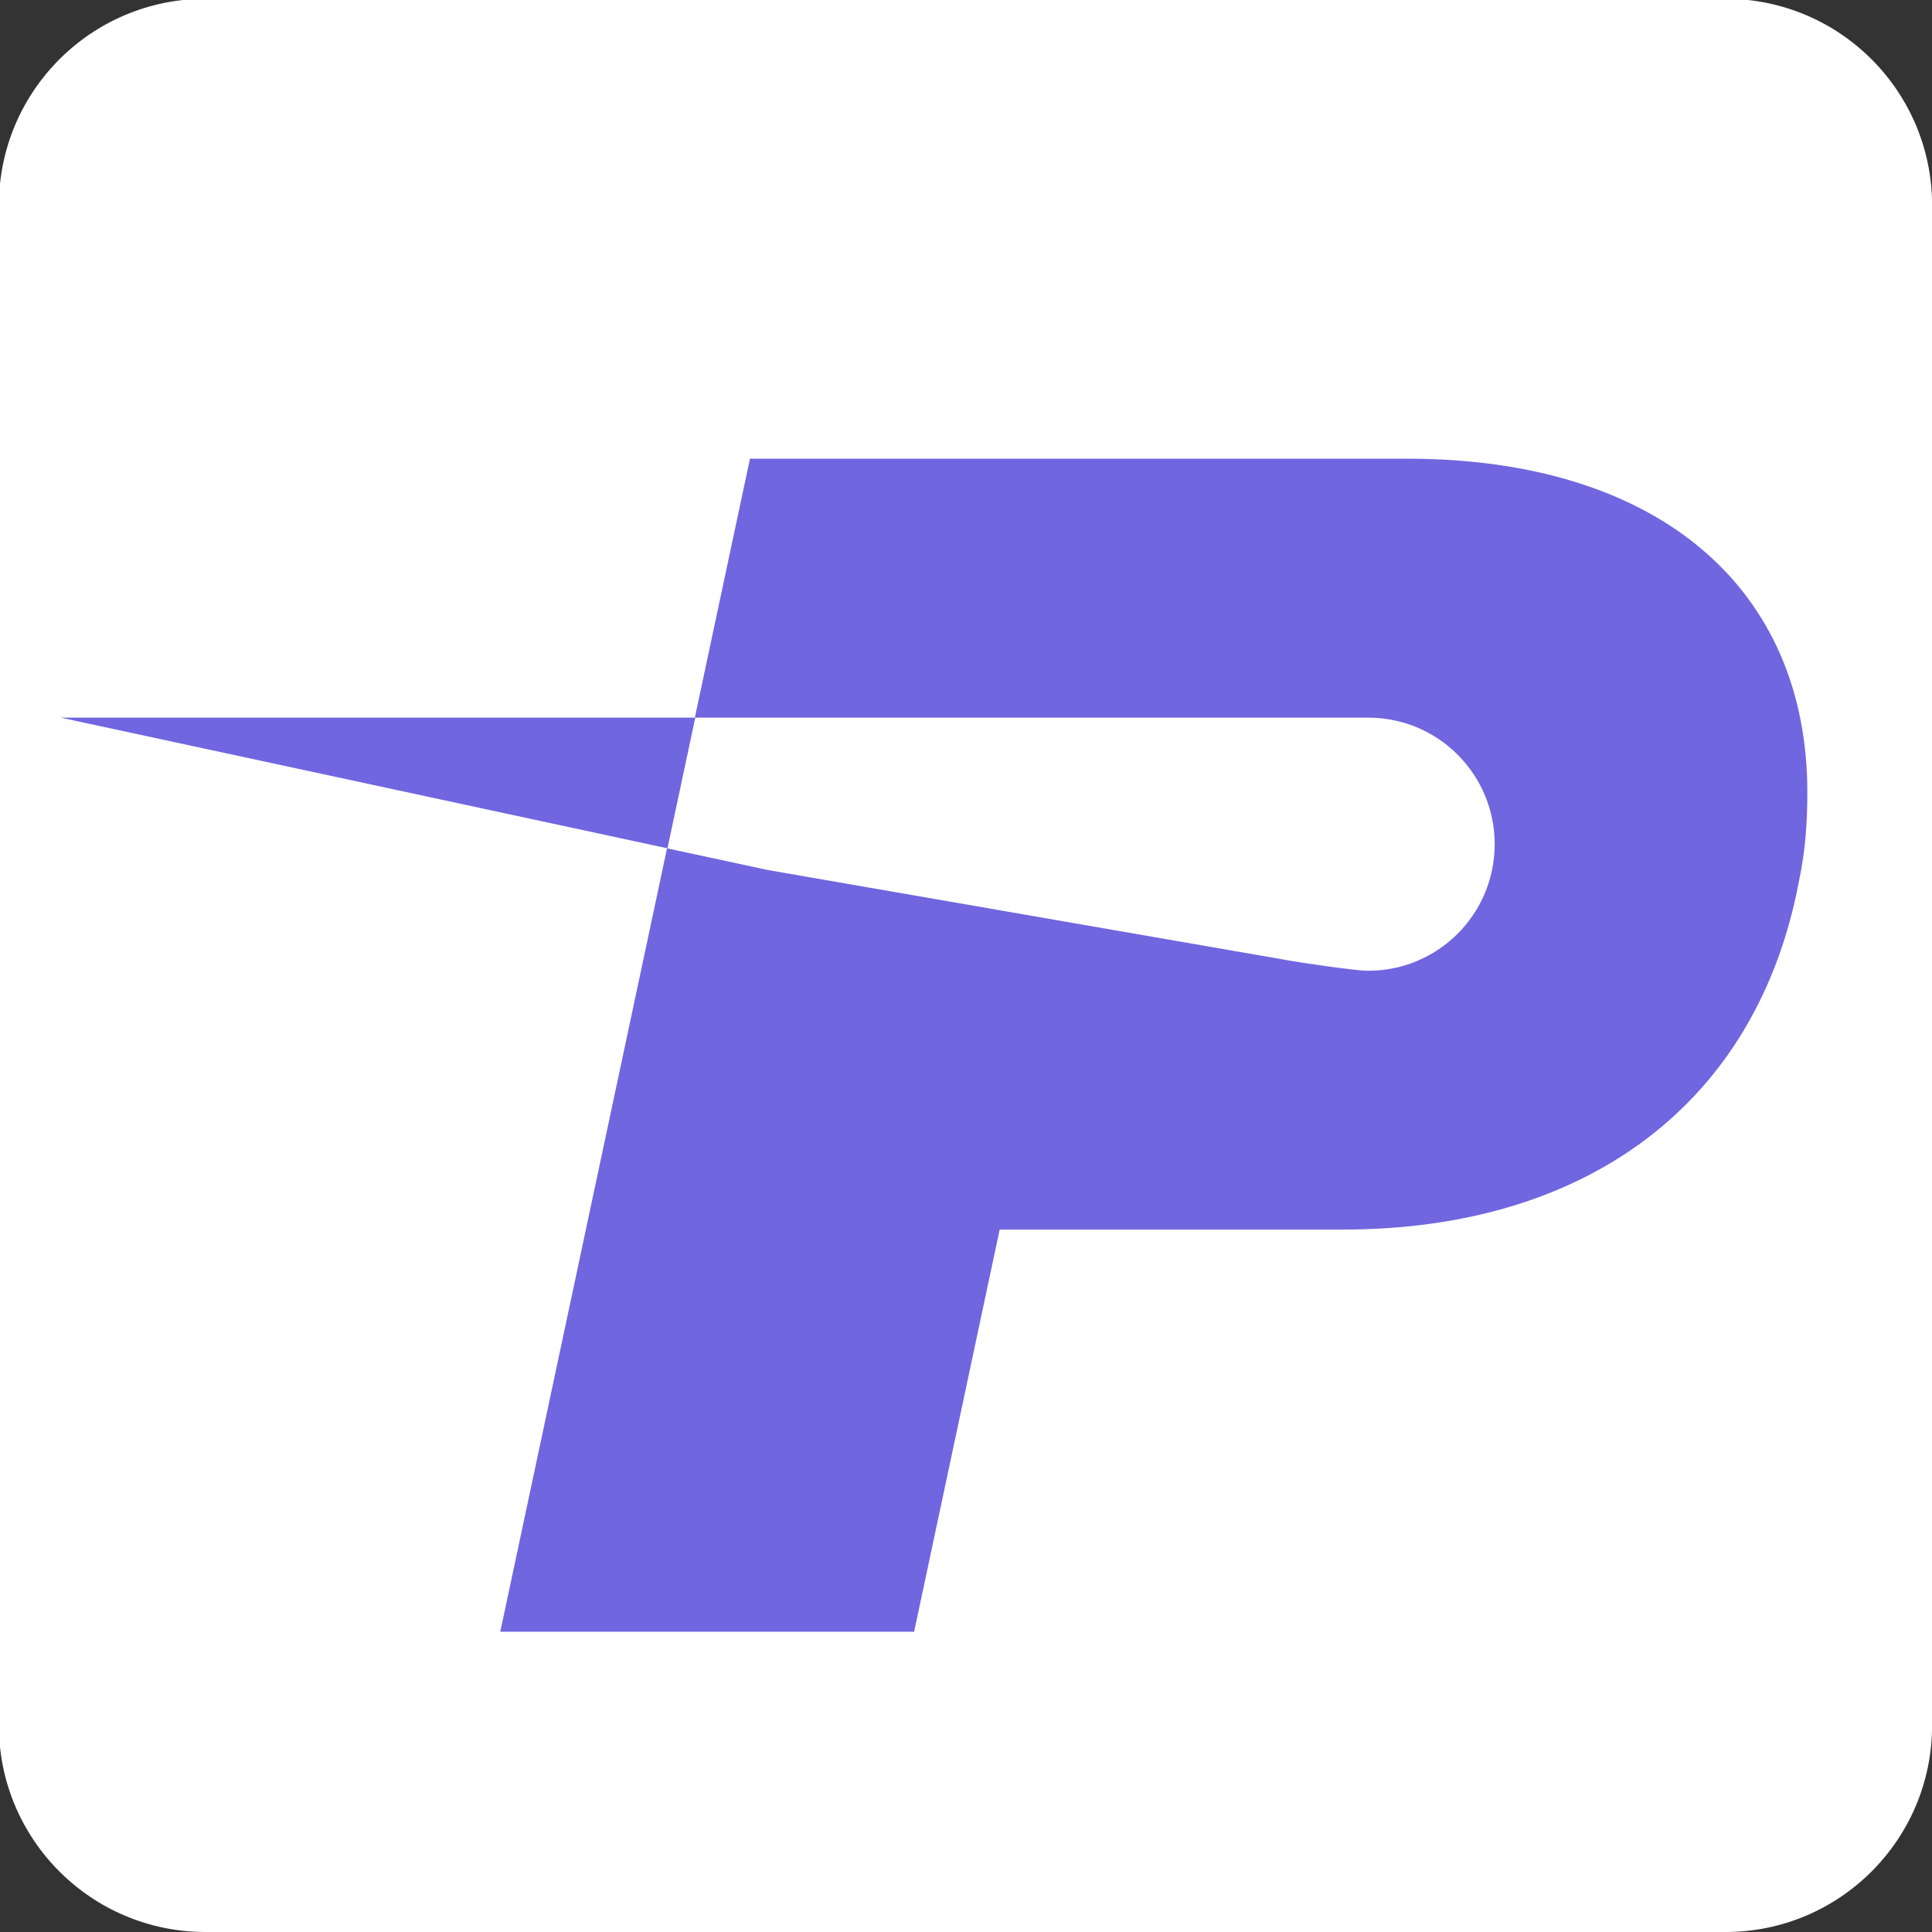 <?xml version="1.0" encoding="UTF-8" standalone="no"?>
<!-- Created with Inkscape (http://www.inkscape.org/) -->

<svg
   width="42.315mm"
   height="42.315mm"
   viewBox="0 0 42.315 42.315"
   version="1.1"
   id="svg1"
   xmlns="http://www.w3.org/2000/svg"
   xmlns:svg="http://www.w3.org/2000/svg">
  <rect x="0" y="0" width="42.315" height="42.315" fill="#333333" stroke="none"/>
  <defs
     id="defs1">
    <clipPath
       clipPathUnits="userSpaceOnUse"
       id="clipPath587">
      <path
         d="M 0,595.276 H 841.89 V 0 H 0 Z"
         transform="translate(-371.376,-311.314)"
         id="path587" />
    </clipPath>
    <clipPath
       clipPathUnits="userSpaceOnUse"
       id="clipPath589">
      <path
         d="M 0,595.276 H 841.89 V 0 H 0 Z"
         transform="translate(-307.416,-386.704)"
         id="path589" />
    </clipPath>
    <clipPath
       clipPathUnits="userSpaceOnUse"
       id="clipPath591">
      <path
         d="M 0,595.276 H 841.89 V 0 H 0 Z"
         transform="translate(-349.179,-386.704)"
         id="path591" />
    </clipPath>
  </defs>
  <g
     id="layer1"
     transform="translate(-23.019,-226.748)">
    <path
       id="path586"
       d="m 0,0 h -94.309 c -7.079,0 -12.819,5.739 -12.819,12.819 v 94.309 c 0,7.08 5.74,12.819 12.819,12.819 H 0 c 7.08,0 12.819,-5.739 12.819,-12.819 V 12.819 C 12.819,5.739 7.08,0 0,0"
       style="fill:#fff;fill-opacity:1;fill-rule:nonzero;stroke:none"
       transform="matrix(0.353,0,0,-0.353,60.811,269.063)"
       clip-path="url(#clipPath587)" />
    <path
       id="path588"
       d="m 0,0 h -39.374 l 37.648,-8.108 1.627,7.642 z"
       style="fill:#7066e0;fill-opacity:1;fill-rule:nonzero;stroke:none"
       transform="matrix(0.353,0,0,-0.353,38.247,242.466)"
       clip-path="url(#clipPath589)" />
    <path
       id="path590"
       d="m 0,0 h -35.459 -6.304 l 3.42,16.068 H 2.413 c 15.705,0 24.849,-8.111 24.849,-20.691 0,-1.77 -0.102,-3.535 -0.517,-5.512 C 24.146,-23.964 13.538,-31.762 -1.54,-31.762 h -21.31 l -5.308,-24.954 h -25.678 l 9.962,46.797 0.385,1.811 6.245,-1.344 31.977,-5.551 c 1.061,-0.207 4.593,-0.703 5.143,-0.696 l 0.148,-0.004 c 4.33,0 7.84,3.515 7.84,7.851 0,4.336 -3.51,7.851 -7.84,7.851 z"
       style="fill:#7066e0;fill-opacity:1;fill-rule:nonzero;stroke:none"
       transform="matrix(0.353,0,0,-0.353,52.98,242.466)"
       clip-path="url(#clipPath591)" />
  </g>
</svg>
